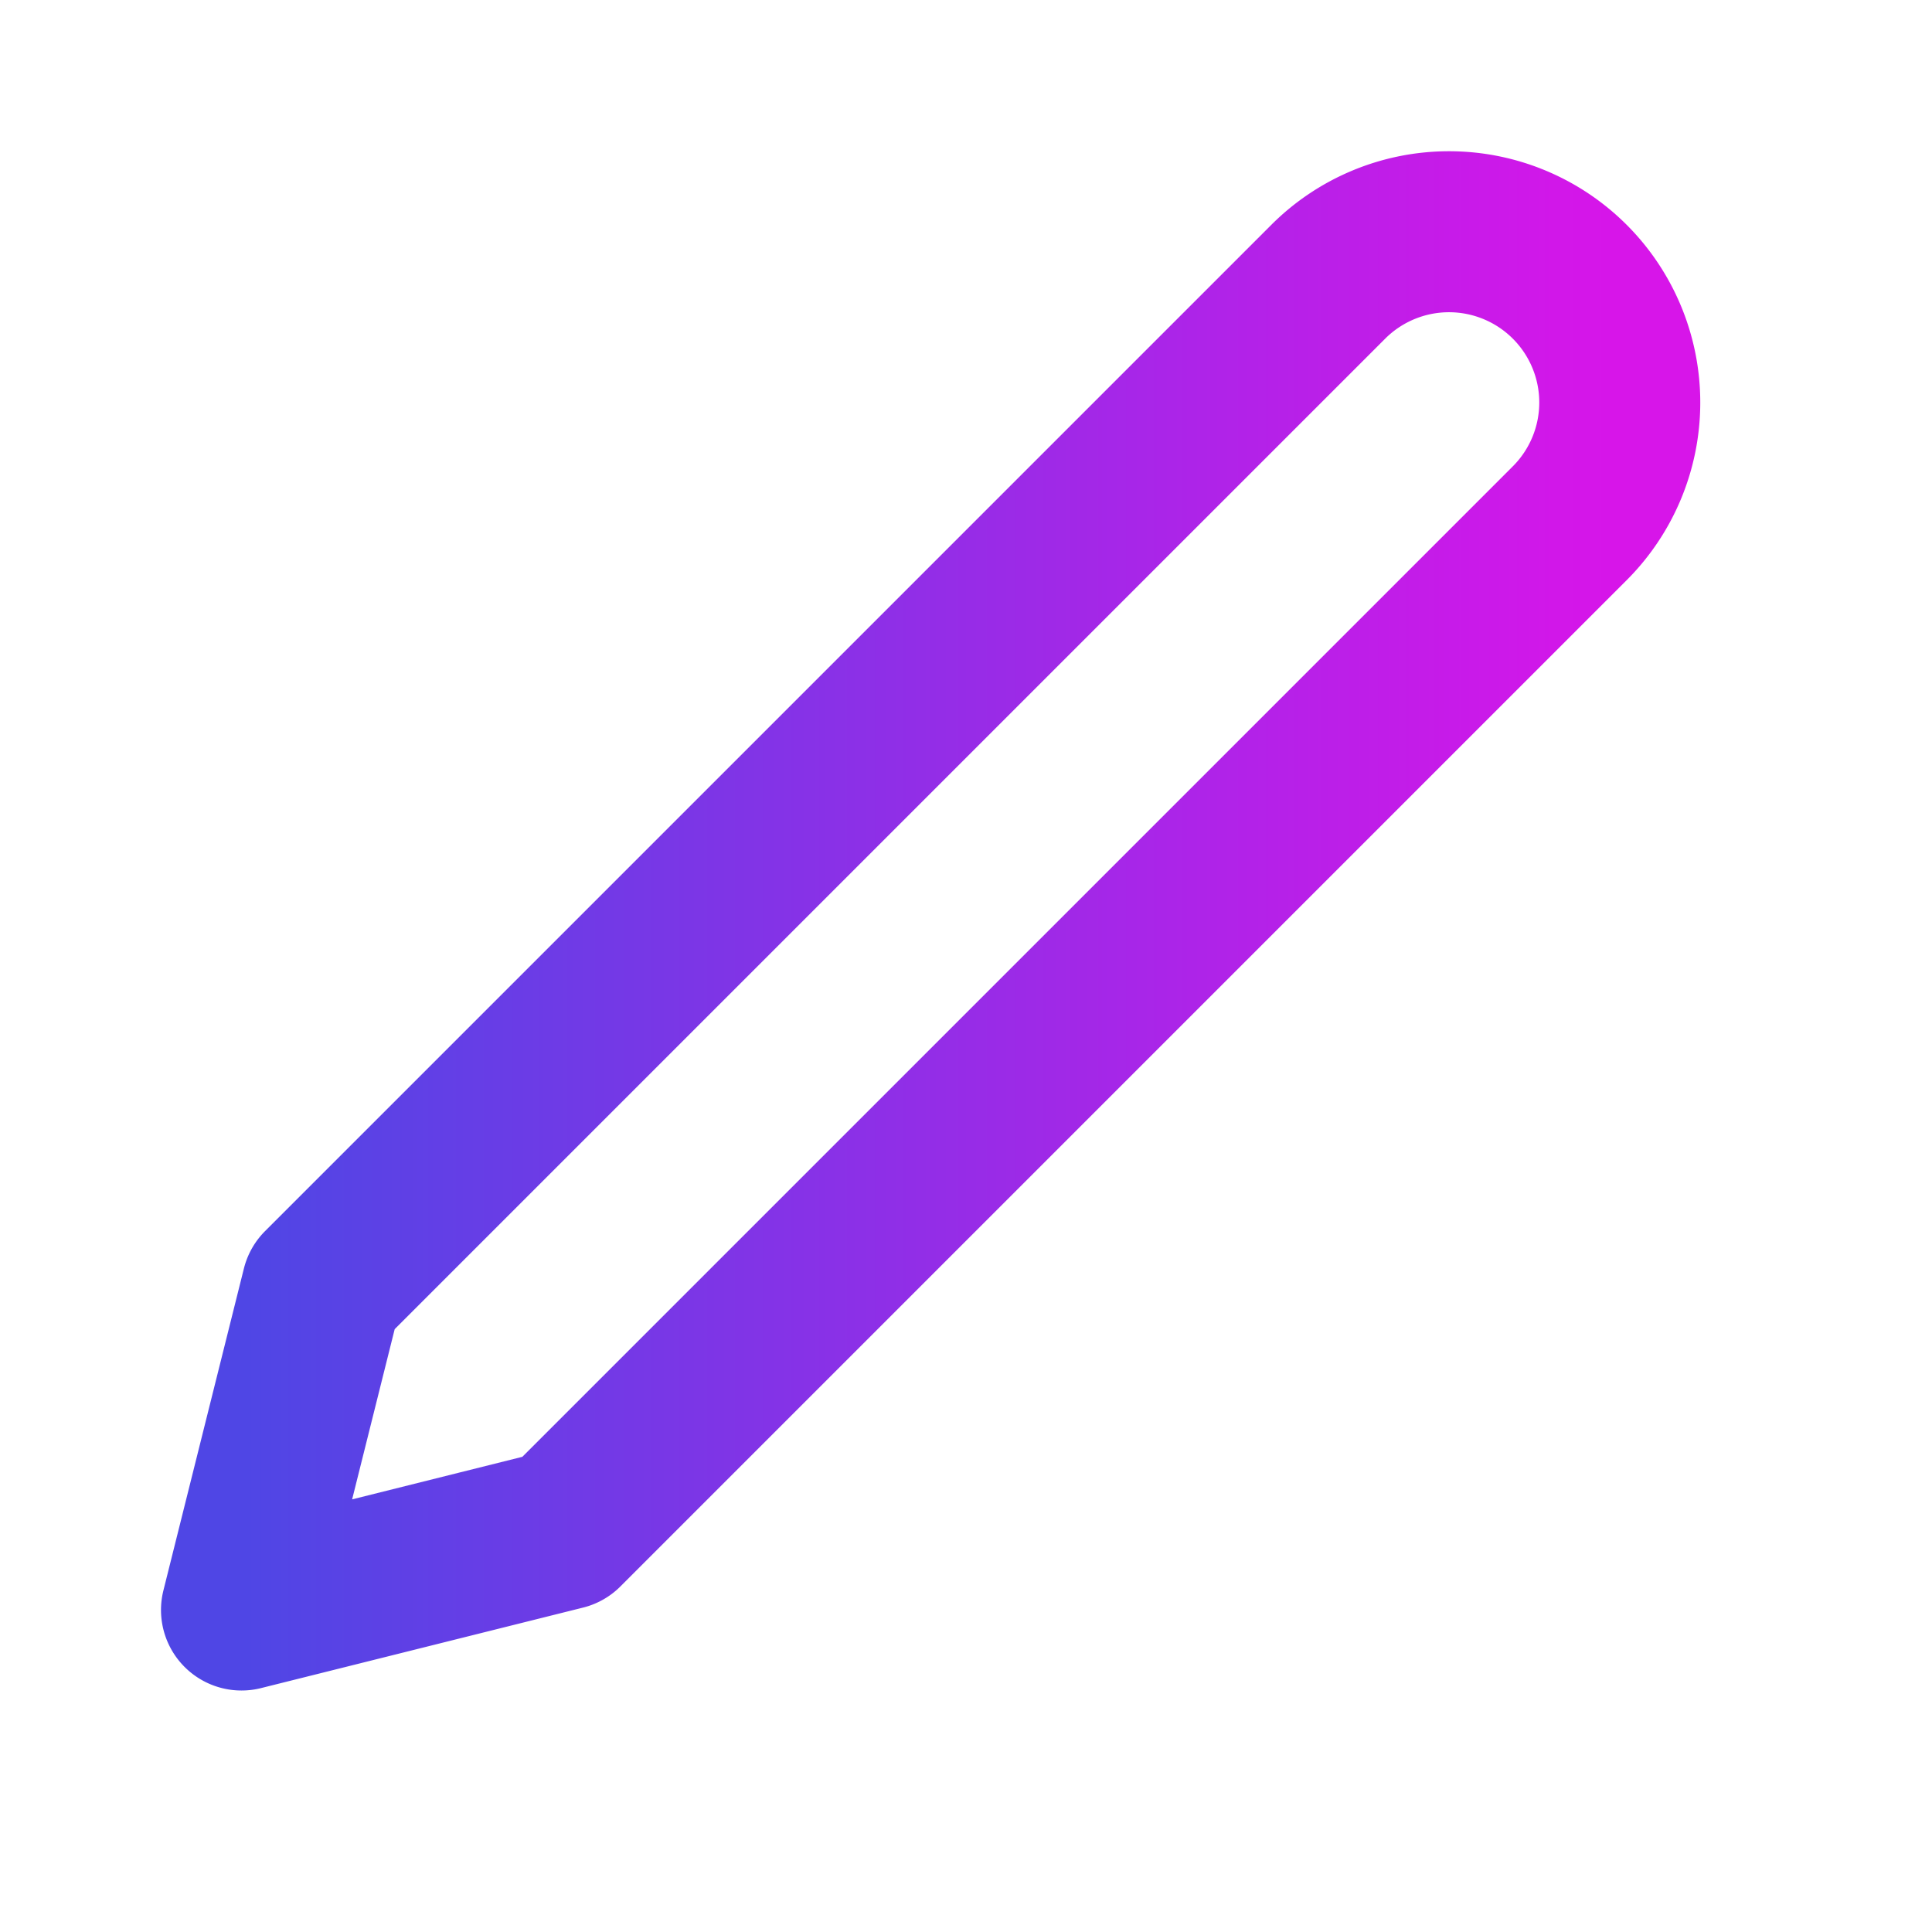   <svg
    view-box="0 0 24 24"
    class="h-4 w-4"
    height="24"
    width="24"
    xmlns="http://www.w3.org/2000/svg"
  >
    <defs>
      <linearGradient id="grad1" x1="0%" y1="0%" x2="100%" y2="0%">
        <stop offset="0%" style="stop-color: #4F46E5" />
        <stop offset="100%" style="stop-color: #D715E9" />
      </linearGradient>
    </defs>
    <path
      d="M12 20h9"
      stroke="url(#grad1)"
      stroke-width="2"
      fill="none"
      stroke-linecap="round"
      stroke-linejoin="round"
    ></path>
    <path
      d="M16.5 3.5a2.121 2.121 0 0 1 3 3L7 19l-4 1 1-4L16.5 3.5z"
      stroke="url(#grad1)"
      stroke-width="2"
      fill="none"
      stroke-linecap="round"
      stroke-linejoin="round"
    ></path>
  </svg>